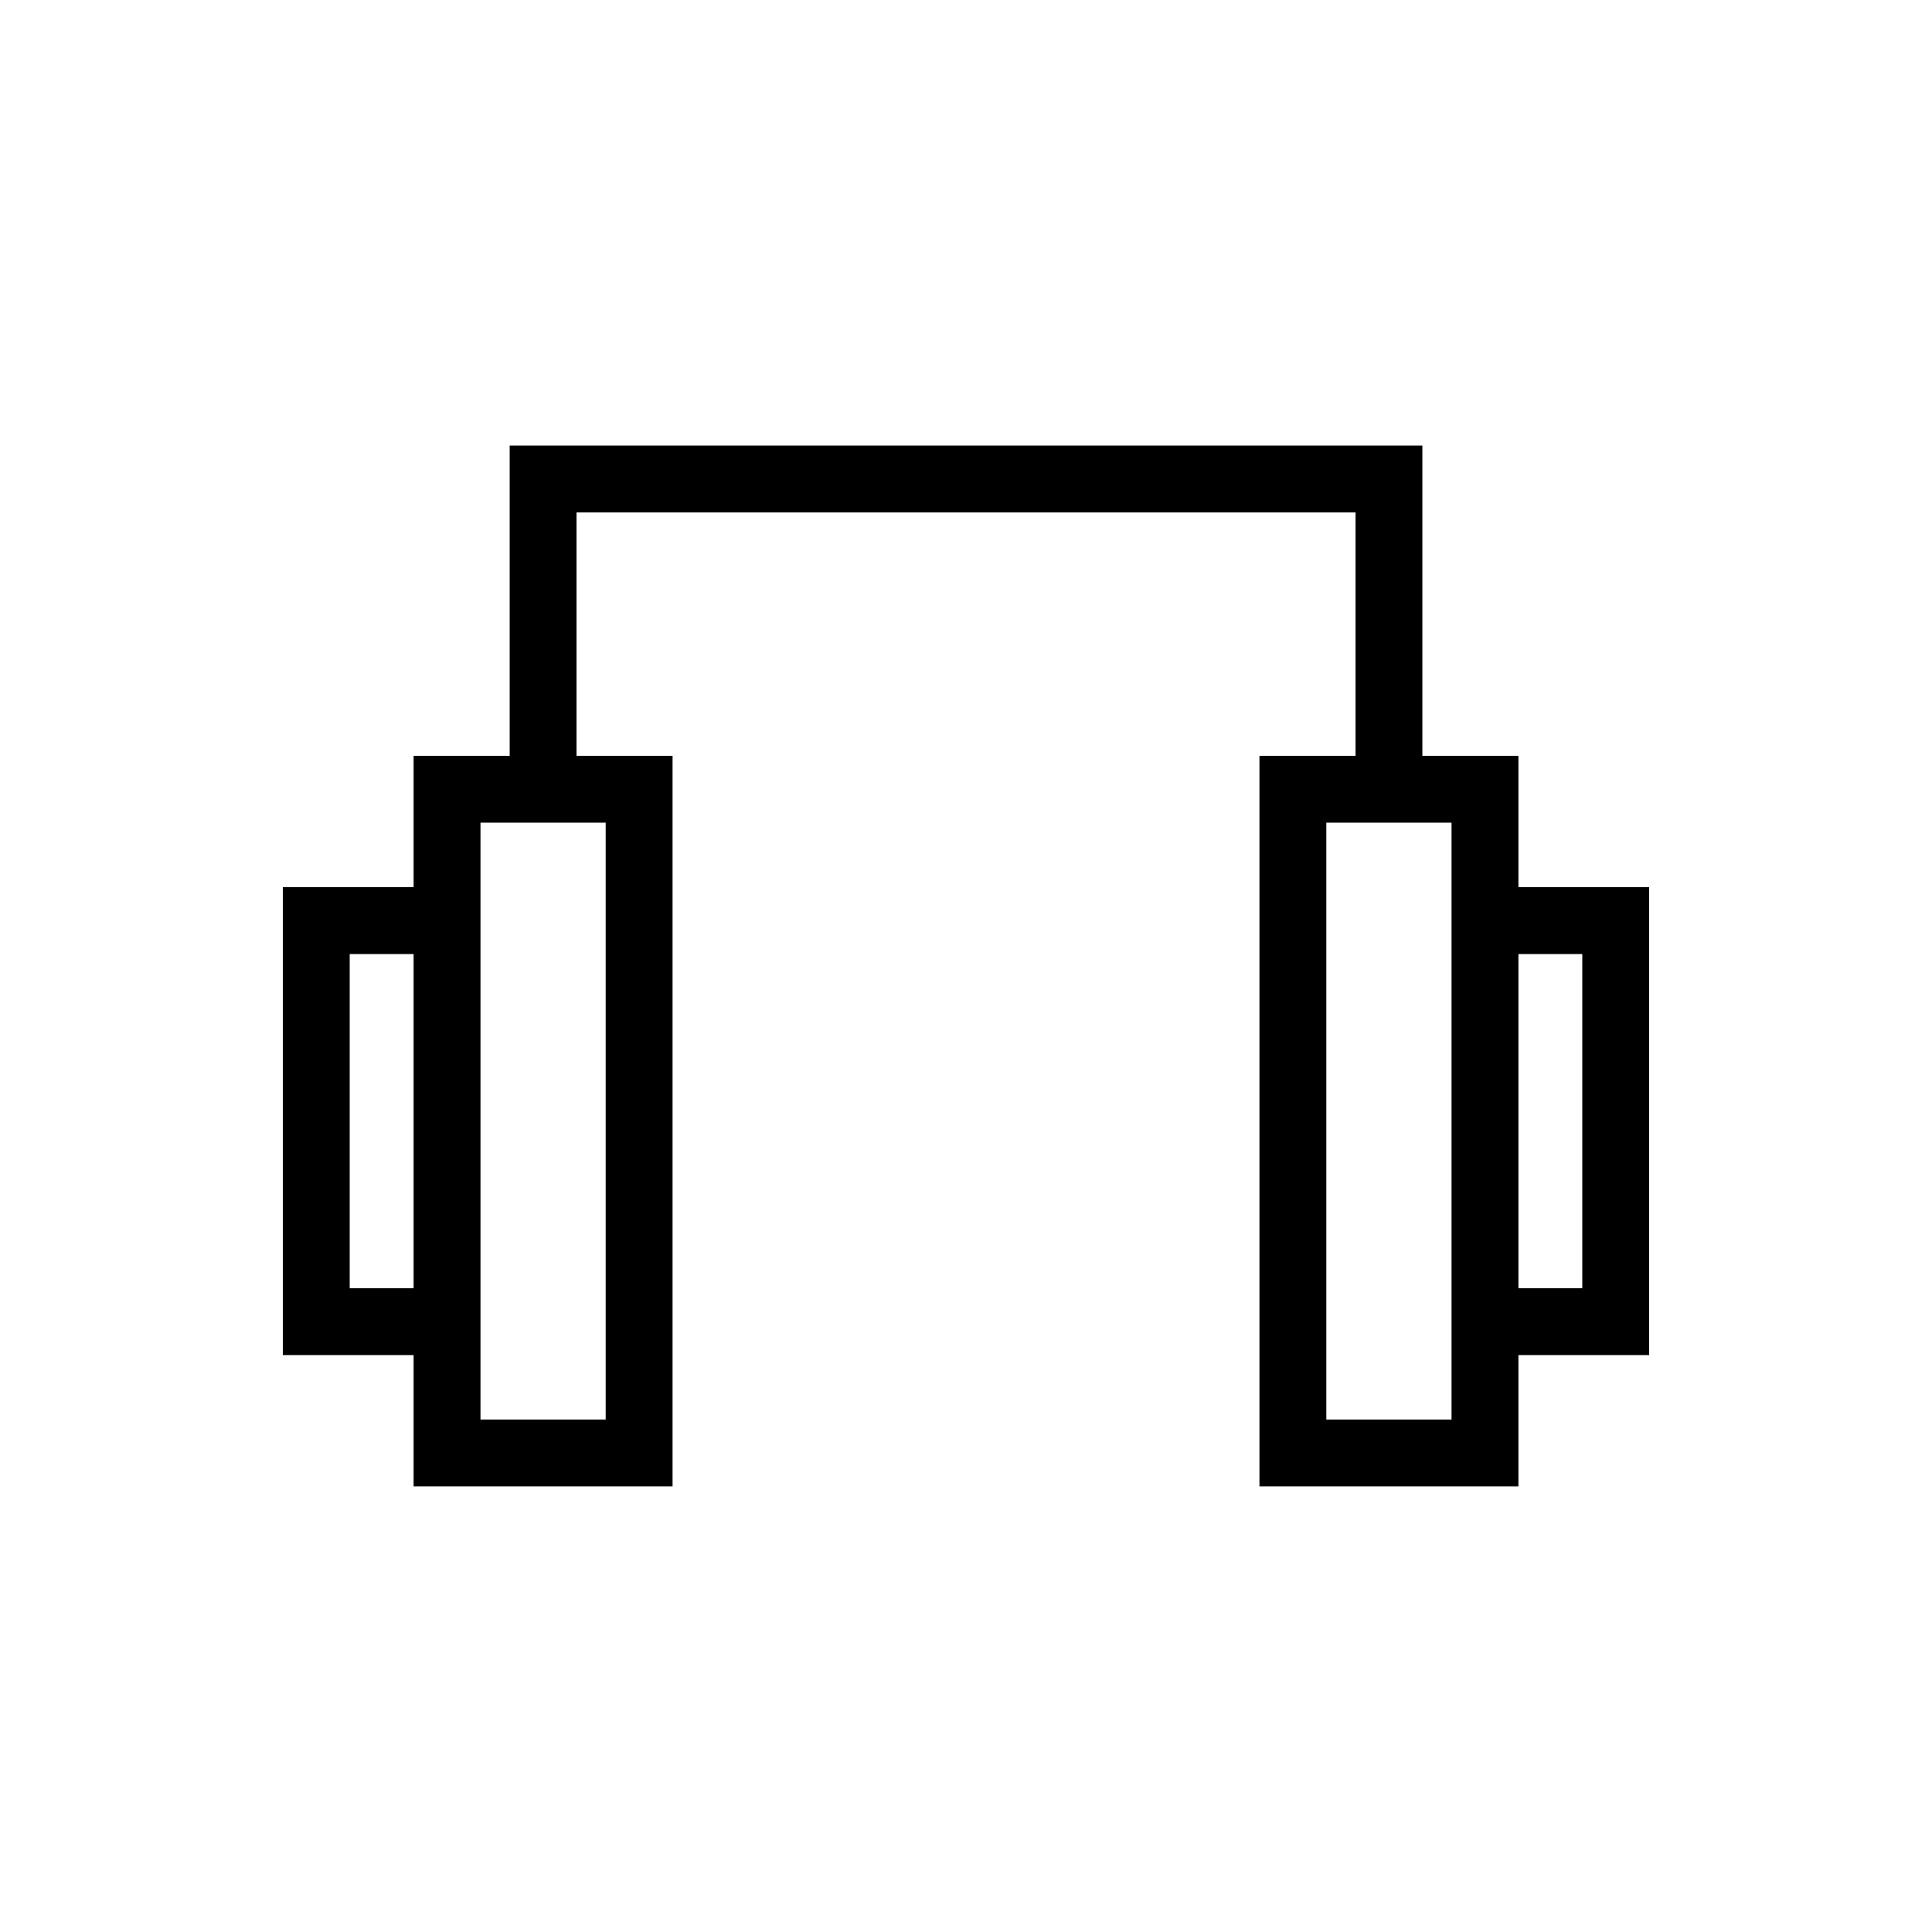 <?xml version="1.0" encoding="UTF-8"?>
<!-- Uploaded to: SVG Repo, www.svgrepo.com, Generator: SVG Repo Mixer Tools -->
<svg fill="#000000" width="800px" height="800px" version="1.1" viewBox="144 144 512 512" xmlns="http://www.w3.org/2000/svg">
 <g>
  <path d="m218.95 379.11v124h43.512v-17.723h-25.789v-88.559h25.789v-17.723z"/>
  <path d="m253.61 344.3v193.61h68.625v-193.61zm17.723 17.711h33.18v158.18h-33.18z"/>
  <path d="m279.07 262.08v91.078h17.711v-73.355h206.45v73.355h17.711v-91.078z"/>
  <path d="m537.53 379.11v17.723h25.793v88.559h-25.793v17.723h43.512v-124z"/>
  <path d="m477.77 344.3v193.61h68.625v-193.61zm17.723 17.711h33.18v158.18h-33.18z"/>
 </g>
</svg>